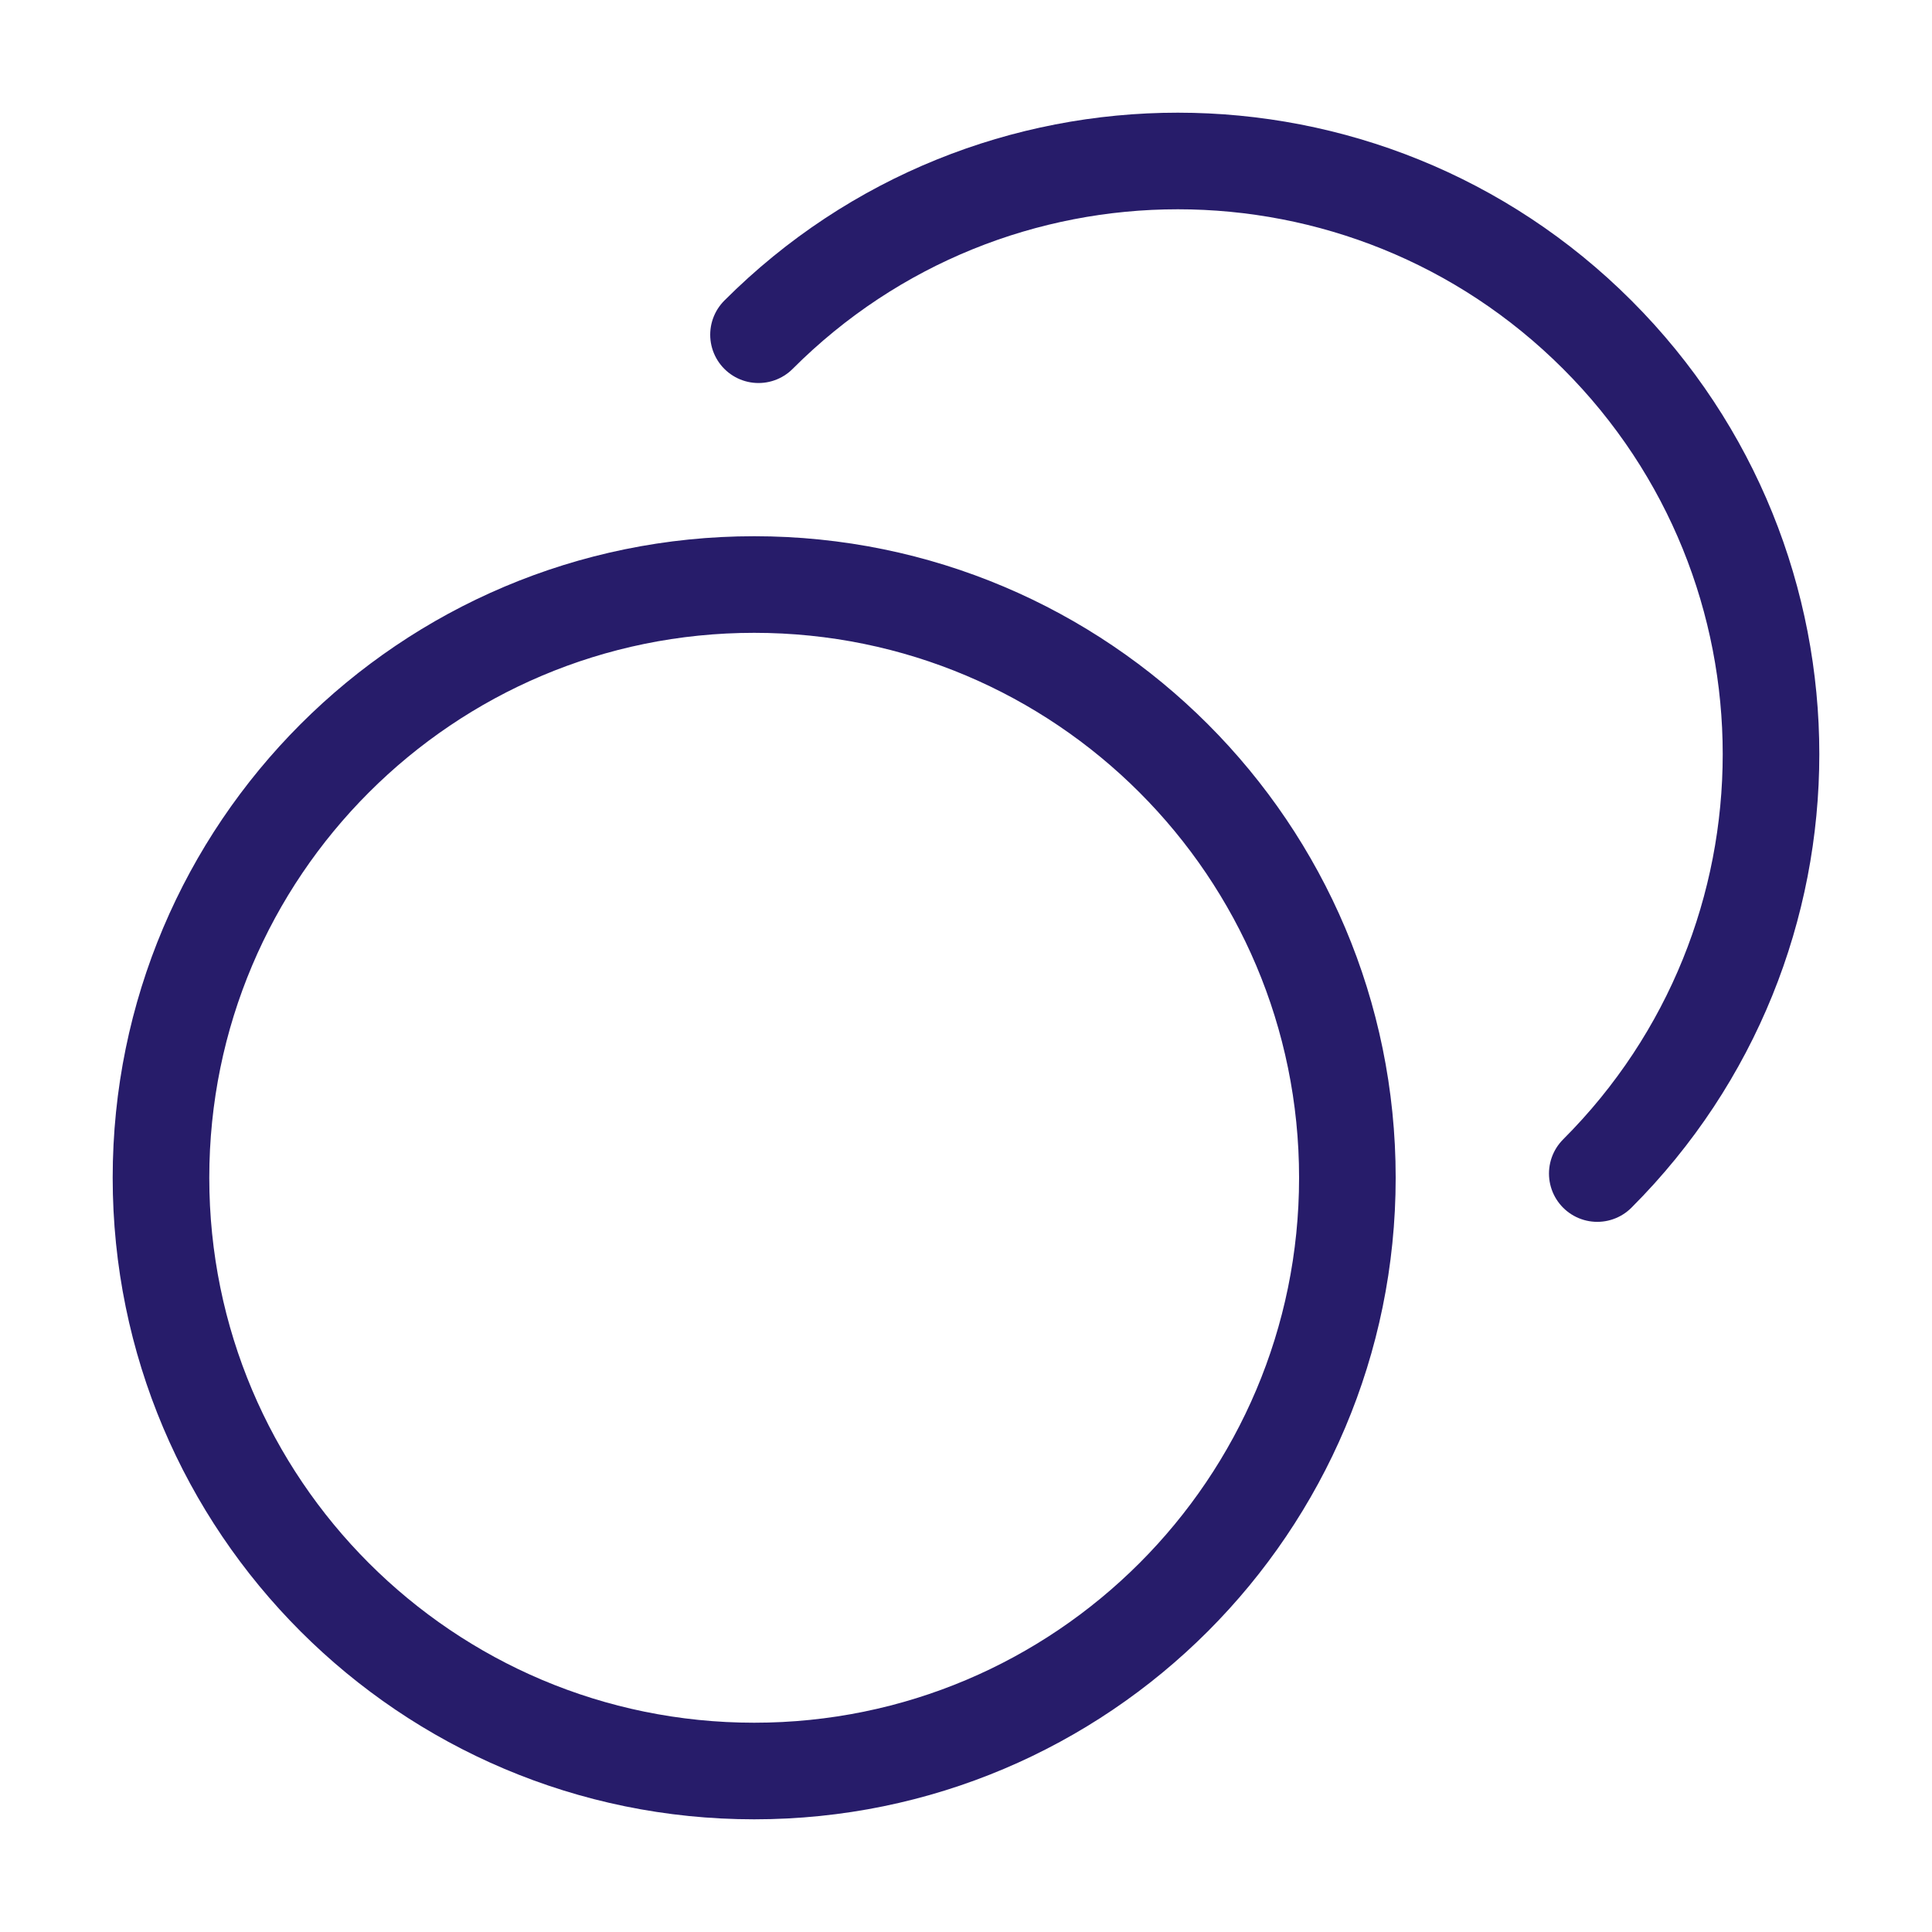<svg width="40" height="40" viewBox="0 0 40 40" fill="none" xmlns="http://www.w3.org/2000/svg">
<path d="M15.704 6.93C20.498 2.133 28.273 2.135 33.07 6.93C37.866 11.725 37.866 19.501 33.07 24.297M27.896 24.384C27.896 31.168 22.397 36.667 15.615 36.667C8.832 36.667 3.333 31.168 3.333 24.384C3.333 17.601 8.832 12.102 15.615 12.102C22.397 12.102 27.896 17.601 27.896 24.384Z" stroke="#271C6A" stroke-width="2" stroke-linecap="round" stroke-linejoin="round"/>
</svg>
